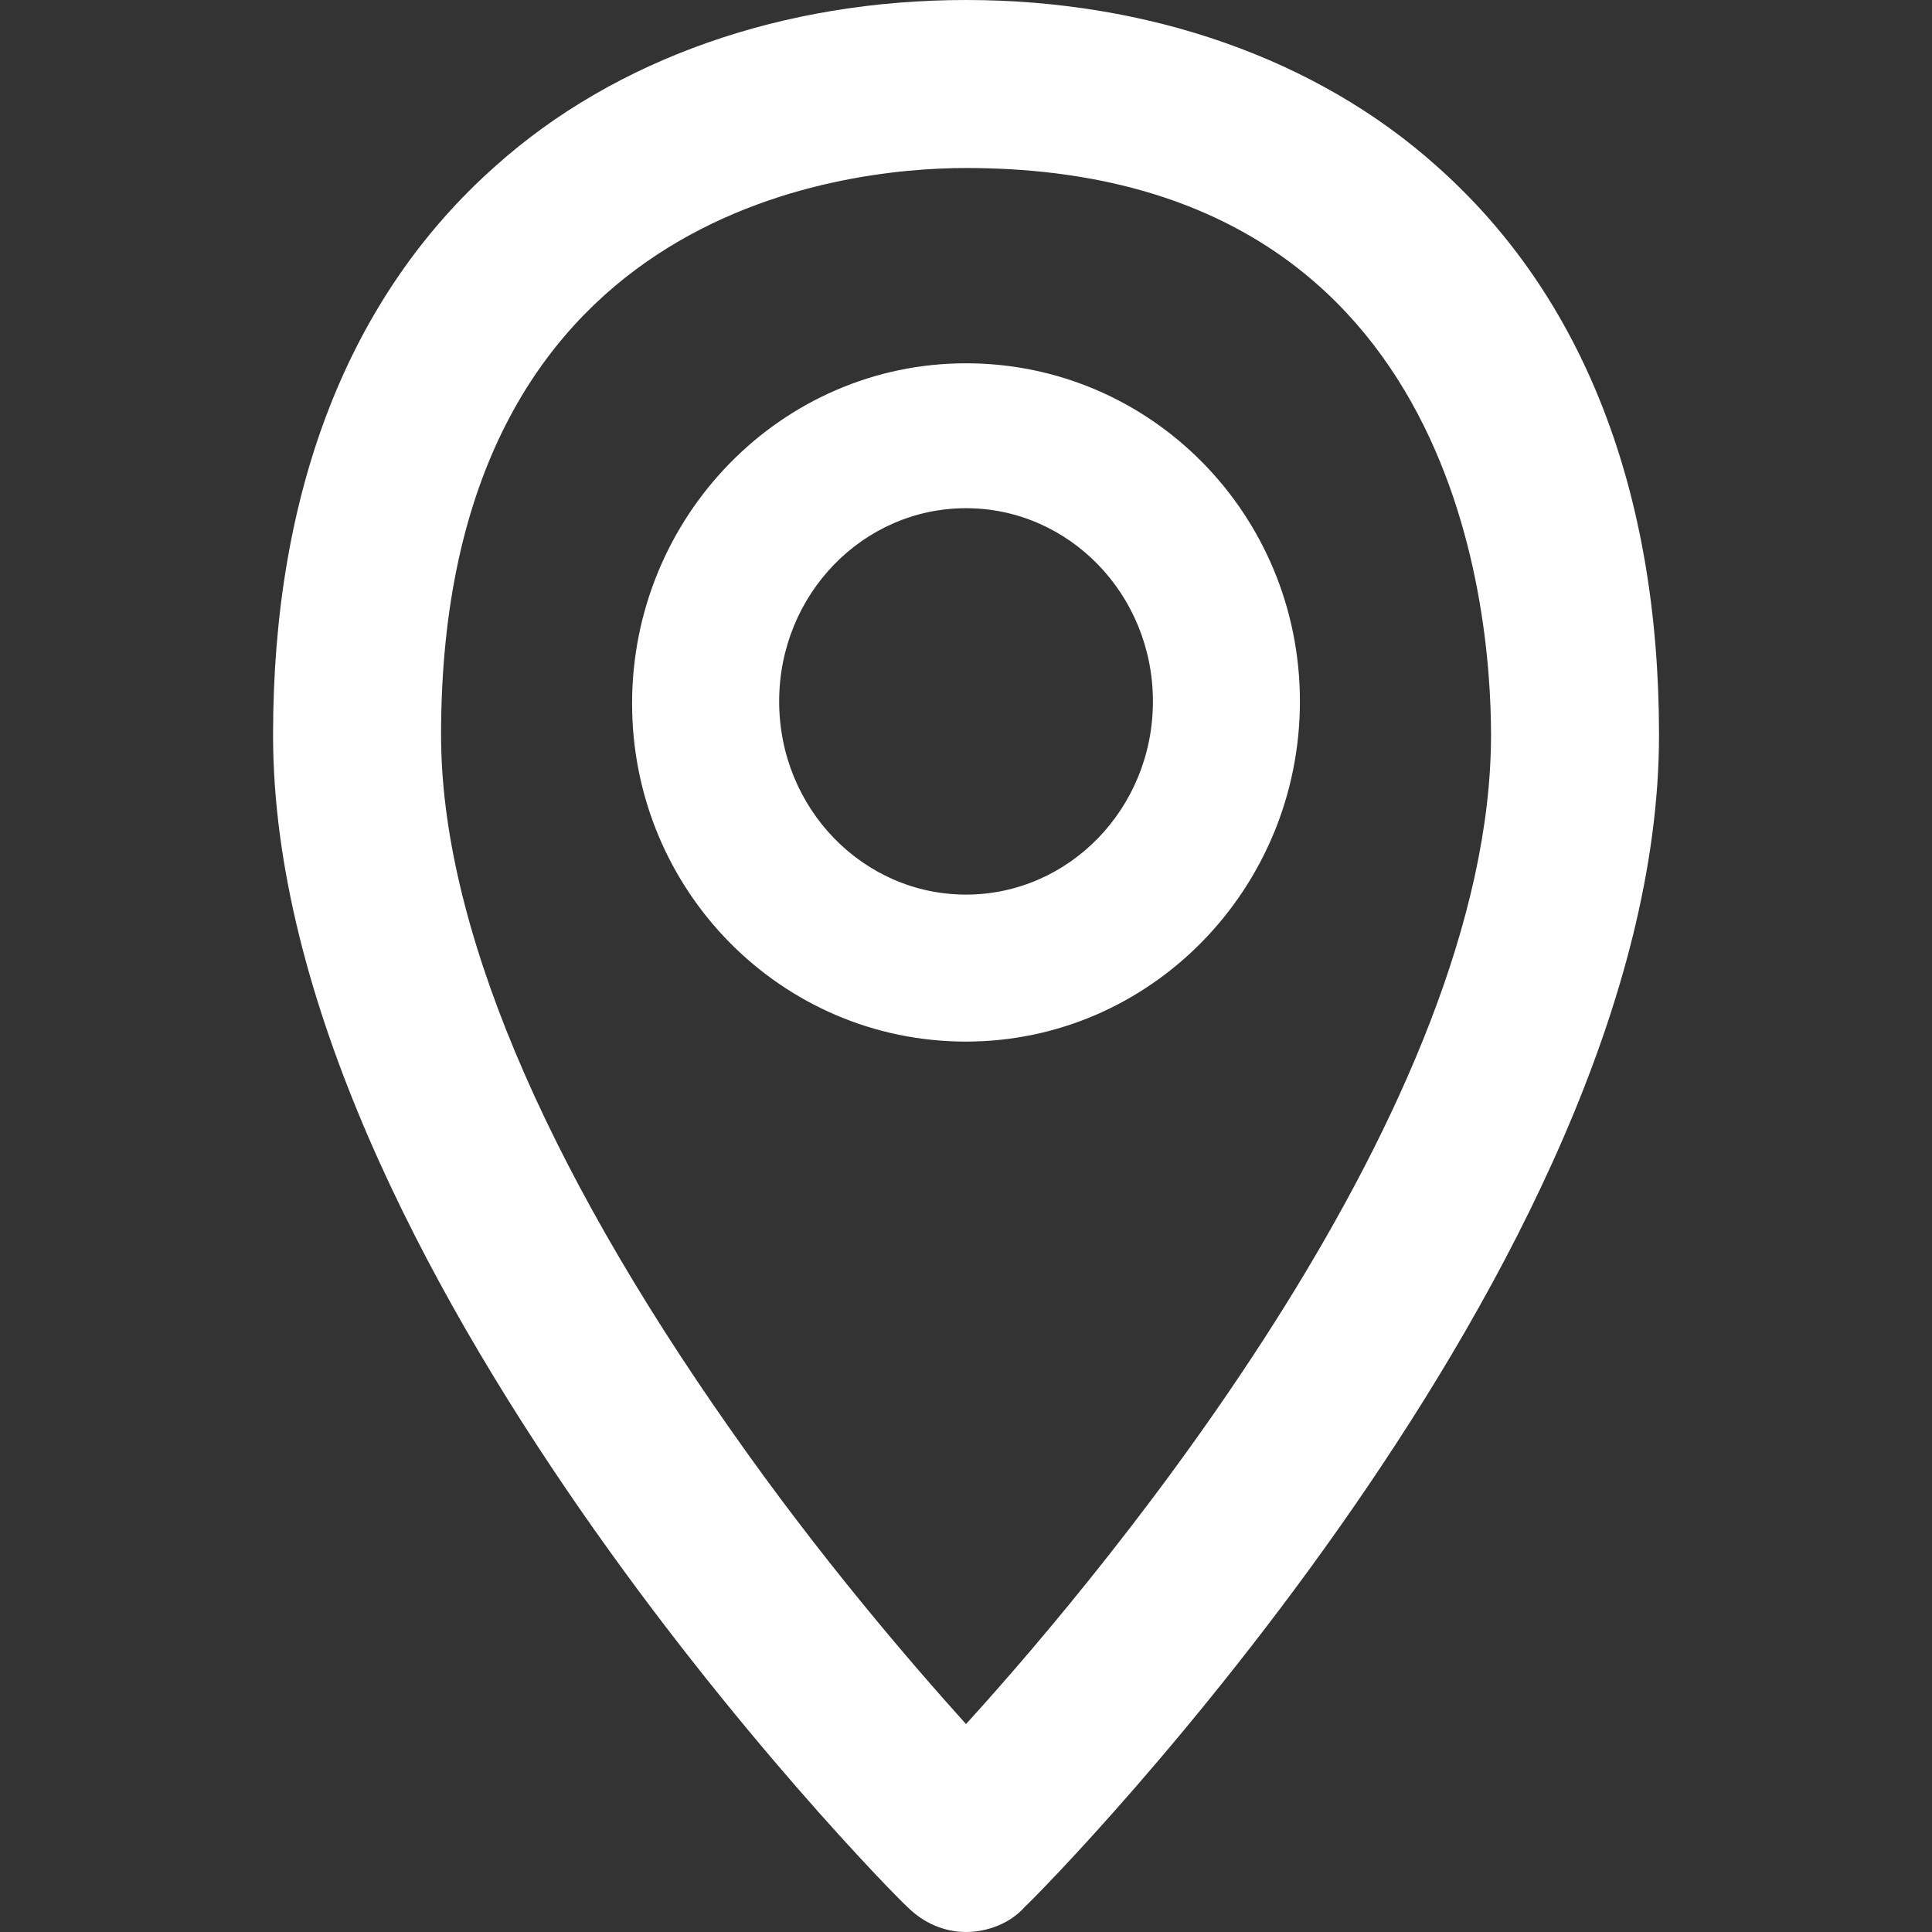 <svg width="24" height="24" viewBox="0 0 24 24" fill="none" xmlns="http://www.w3.org/2000/svg">
<rect x="0" y="0" width="24" height="24" fill="#333333" stroke="none"/>
<path d="M17.844 2.061C16.357 0.73 14.27 0 12 0C9.731 0 7.644 0.73 6.157 2.061C4.331 3.678 3.392 6.104 3.392 9.13C3.392 15.678 10.931 23.374 11.27 23.687C11.479 23.896 11.739 24 12 24C12.261 24 12.548 23.896 12.731 23.687C13.07 23.374 20.609 15.678 20.609 9.13C20.609 6.104 19.67 3.678 17.844 2.061ZM12 21.417C11.296 20.635 10.174 19.33 9.079 17.765C6.731 14.426 5.479 11.452 5.479 9.13C5.479 2.609 10.461 2.087 12 2.087C18.052 2.087 18.522 7.487 18.522 9.13C18.522 13.722 13.852 19.383 12 21.417ZM12 4.513C9.705 4.513 7.852 6.417 7.852 8.739C7.852 11.061 9.705 12.939 12 12.939C14.296 12.939 16.148 11.035 16.148 8.713C16.148 6.391 14.296 4.513 12 4.513ZM12 11.113C10.722 11.113 9.679 10.043 9.679 8.713C9.679 7.383 10.722 6.313 12 6.313C13.279 6.313 14.322 7.383 14.322 8.713C14.322 10.043 13.279 11.113 12 11.113Z" fill="white"/>
</svg>
